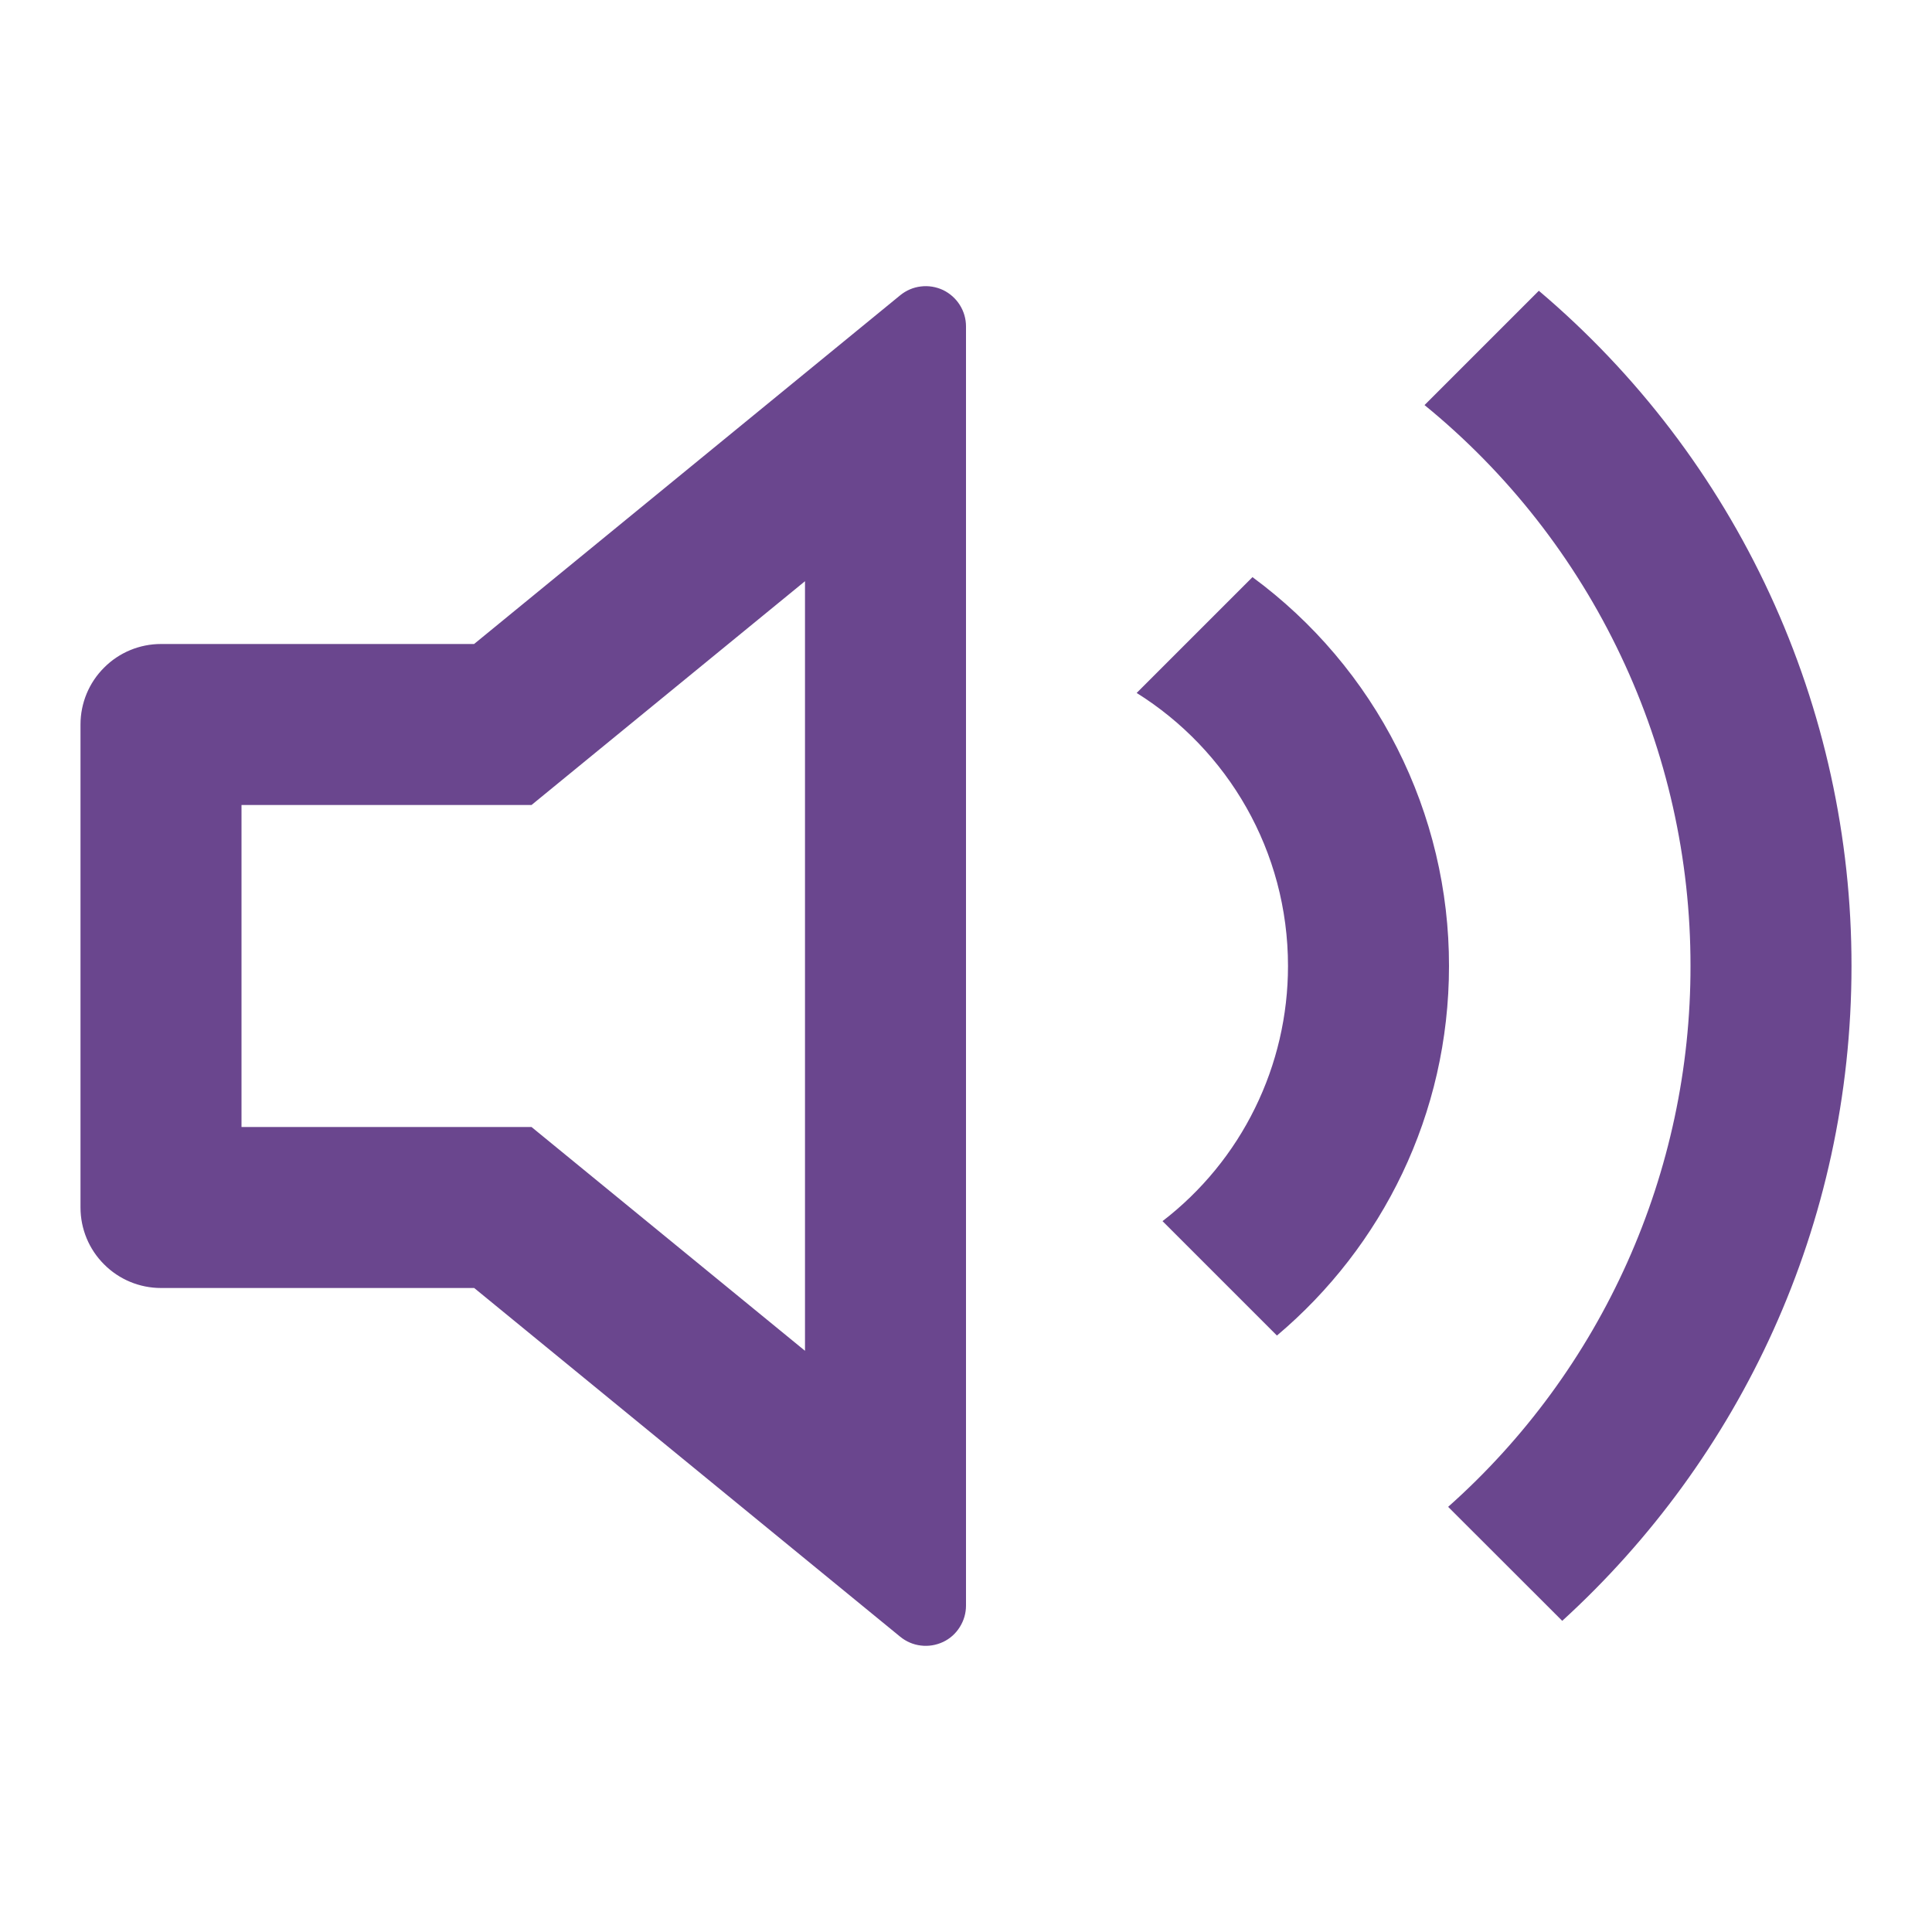 <svg width="18" height="18" viewBox="0 0 18 18" fill="none" xmlns="http://www.w3.org/2000/svg">
<path d="M7.5 5.415L4.952 7.5H2.25V10.5H4.952L7.5 12.585V5.415ZM4.417 12H1.5C1.301 12 1.11 11.921 0.97 11.78C0.829 11.64 0.75 11.449 0.75 11.25V6.75C0.75 6.551 0.829 6.36 0.97 6.22C1.11 6.079 1.301 6 1.5 6H4.417L8.387 2.751C8.442 2.706 8.509 2.677 8.579 2.669C8.65 2.66 8.721 2.672 8.786 2.702C8.85 2.733 8.904 2.781 8.942 2.841C8.98 2.901 9 2.97 9 3.041V14.959C9 15.03 8.98 15.099 8.942 15.159C8.904 15.22 8.85 15.268 8.786 15.298C8.721 15.328 8.65 15.34 8.579 15.331C8.509 15.323 8.442 15.294 8.387 15.249L4.418 12H4.417ZM14.555 15.101L13.492 14.039C14.204 13.406 14.772 12.63 15.161 11.761C15.55 10.893 15.751 9.952 15.75 9C15.751 8 15.529 7.011 15.1 6.108C14.672 5.204 14.047 4.406 13.272 3.774L14.337 2.709C15.251 3.483 15.985 4.446 16.488 5.533C16.991 6.619 17.251 7.803 17.25 9C17.25 11.417 16.21 13.591 14.555 15.101ZM11.897 12.443L10.831 11.377C11.195 11.097 11.49 10.737 11.692 10.325C11.895 9.913 12 9.459 12 9C12 7.928 11.438 6.986 10.59 6.456L11.669 5.377C12.237 5.795 12.699 6.34 13.017 6.97C13.335 7.599 13.501 8.295 13.5 9C13.5 10.382 12.877 11.617 11.897 12.443Z" fill="#6A468E"/>
</svg>
